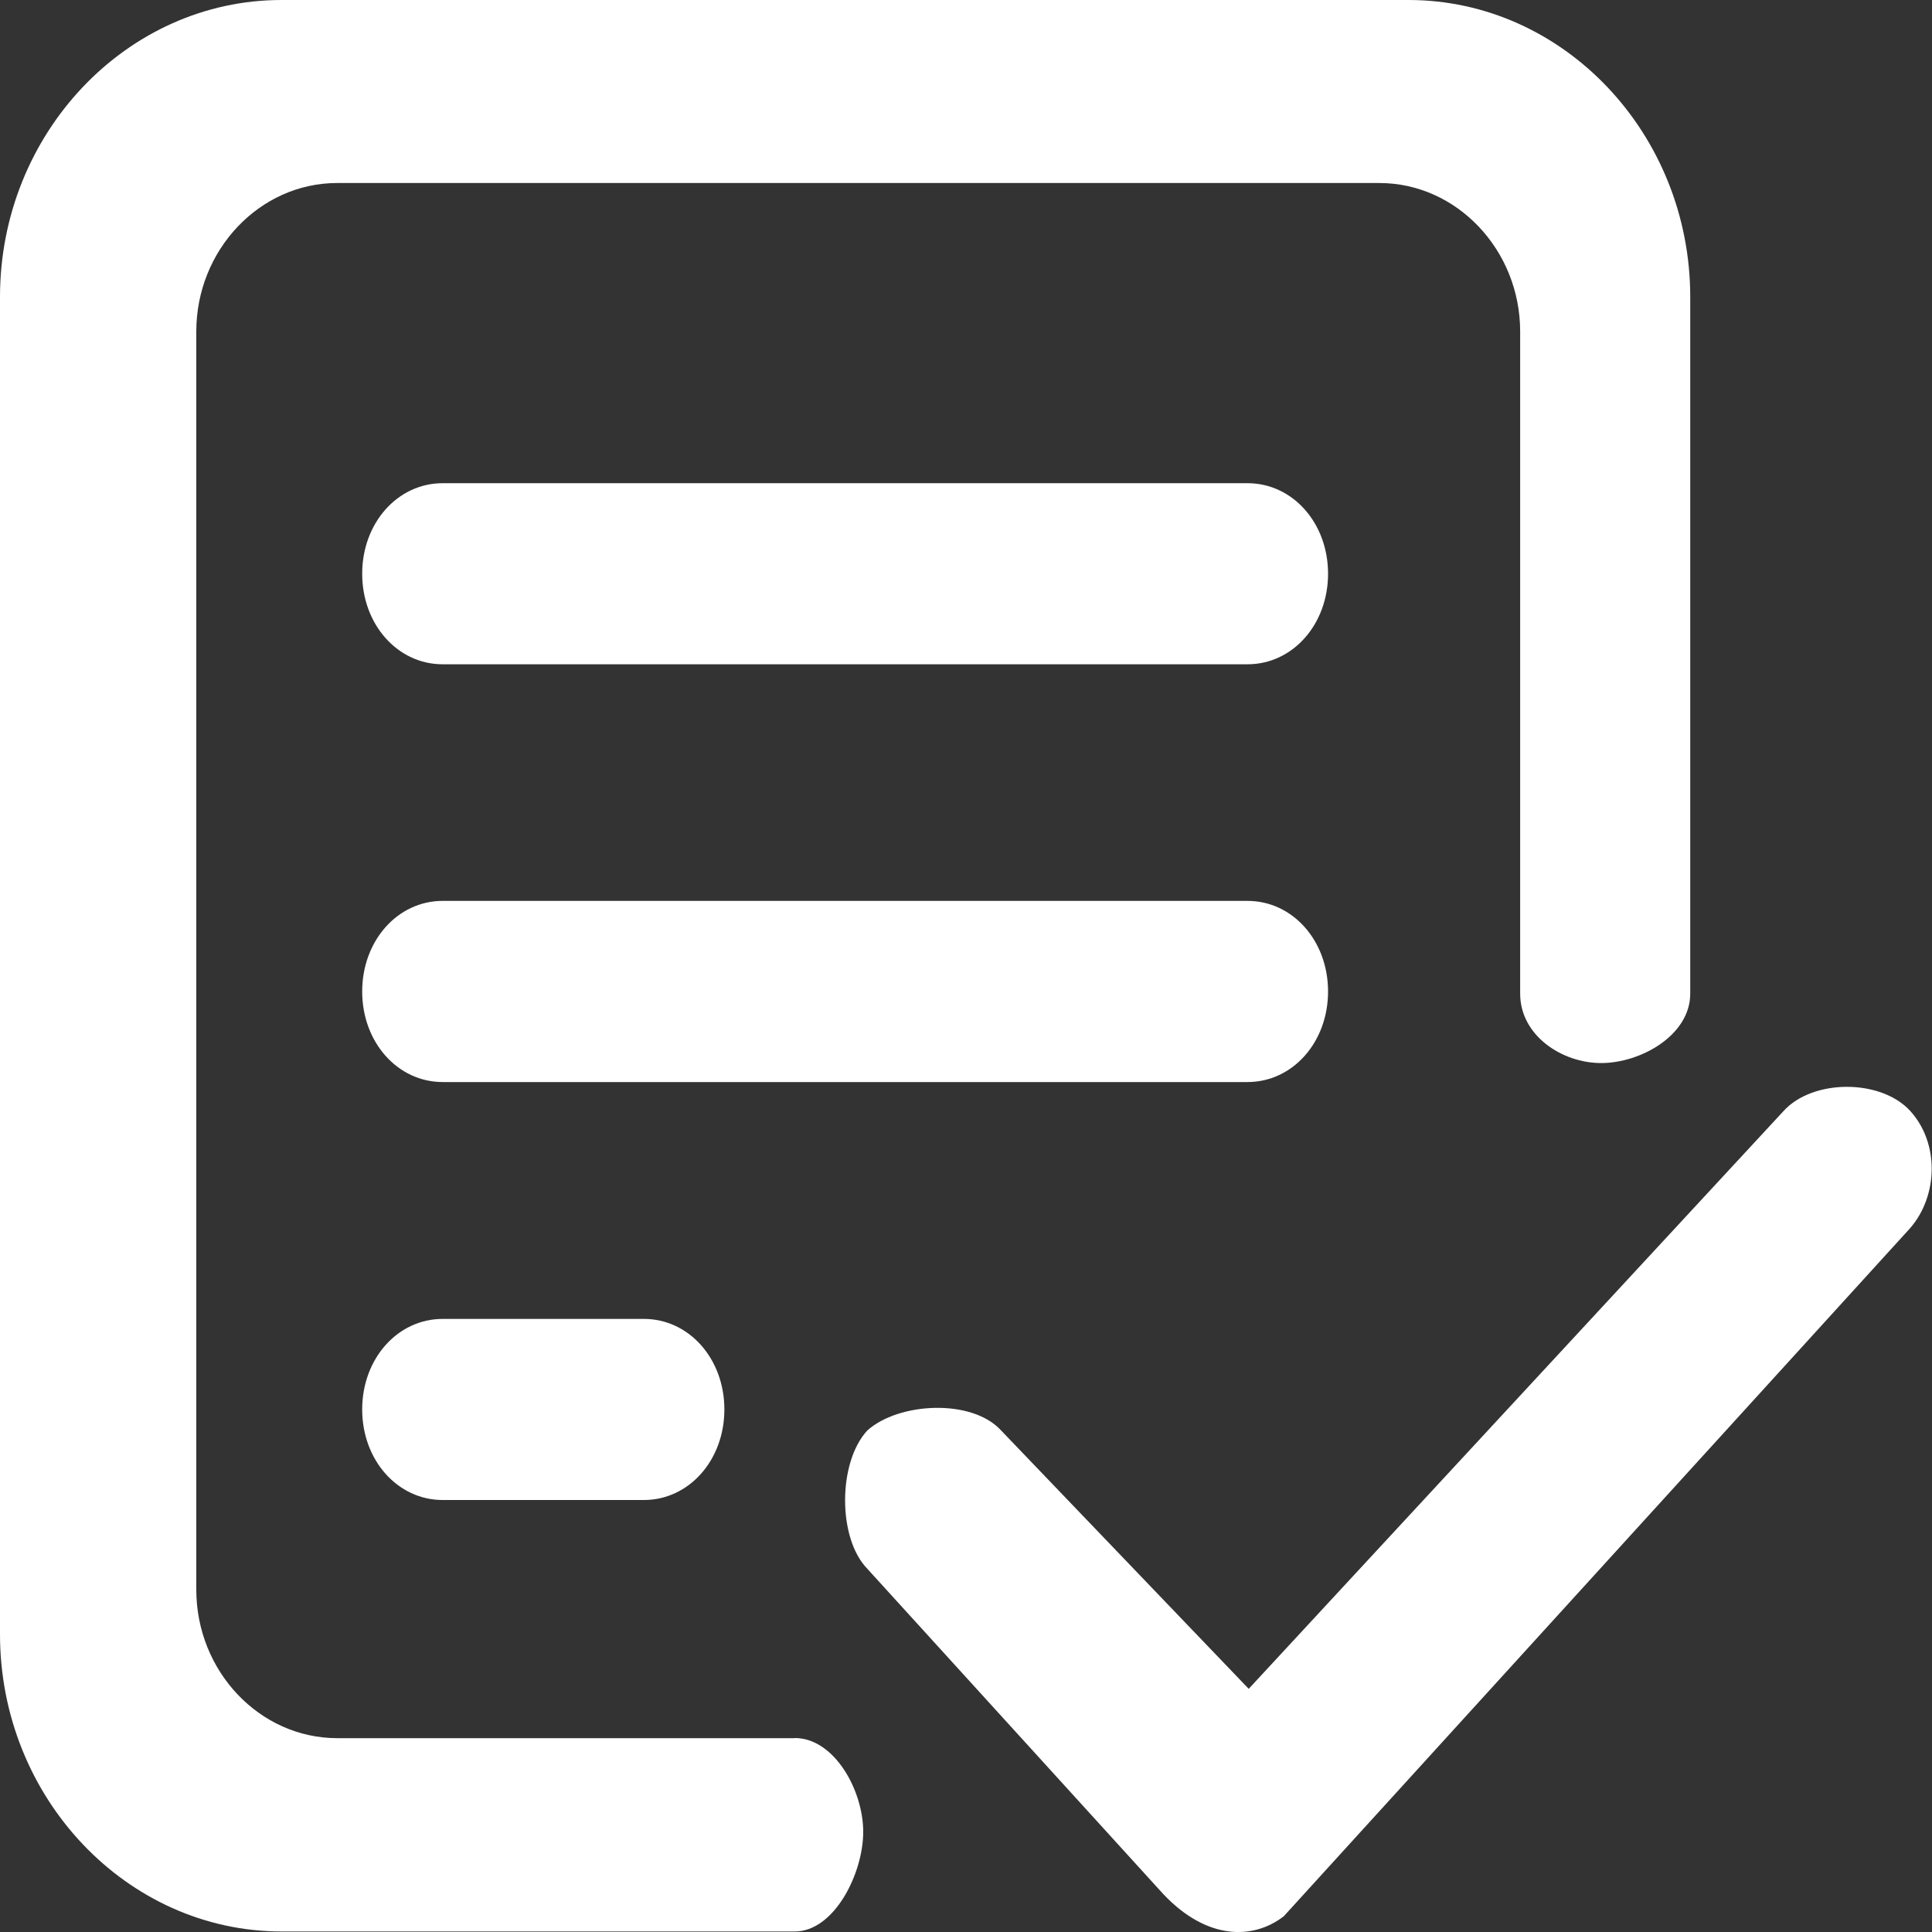 <svg width="30" height="30" viewBox="0 0 30 30" fill="none" xmlns="http://www.w3.org/2000/svg">
<rect x="0" y="0" width="30" height="30" fill="#333333" stroke="none"/>
<path d="M12.341 26.99H5.236C4.033 26.99 3.048 25.952 3.048 24.683V5.148C3.048 3.881 4.033 2.842 5.234 2.842H21.419C22.62 2.842 23.605 3.881 23.605 5.148V15.429C23.605 16.076 24.249 16.507 24.863 16.507C25.476 16.507 26.246 16.076 26.246 15.429V4.612C26.246 2.075 24.278 1.26914e-06 21.872 1.26914e-06H4.374C1.968 -0.002 0 2.073 0 4.61V25.378C0 27.915 1.968 29.992 4.374 29.992H12.341C12.954 29.992 13.404 29.092 13.404 28.445C13.404 27.798 12.954 26.988 12.341 26.988V26.99Z" fill="white"/>
<path d="M19.371 7.503H6.874C6.173 7.503 5.624 8.122 5.624 8.909C5.624 9.696 6.173 10.315 6.874 10.315H19.371C20.073 10.315 20.622 9.696 20.622 8.909C20.622 8.122 20.073 7.503 19.371 7.503ZM20.622 15.396C20.622 14.608 20.073 13.989 19.371 13.989H6.874C6.173 13.989 5.624 14.608 5.624 15.396C5.624 16.183 6.173 16.802 6.874 16.802H19.371C20.073 16.802 20.622 16.183 20.622 15.396ZM6.874 20.48C6.173 20.48 5.624 21.098 5.624 21.886C5.624 22.673 6.173 23.292 6.874 23.292H9.998C10.699 23.292 11.248 22.673 11.248 21.886C11.248 21.098 10.699 20.48 9.998 20.48H6.874ZM29.663 17.252C29.208 16.751 28.149 16.751 27.695 17.252L19.39 26.224L15.547 22.214C15.093 21.713 13.951 21.775 13.466 22.214C13.008 22.714 13.008 23.886 13.466 24.358L18.065 29.413C18.738 30.125 19.456 30.125 19.934 29.756L29.663 19.068C30.095 18.567 30.117 17.752 29.663 17.252Z" fill="white"/>
</svg>
